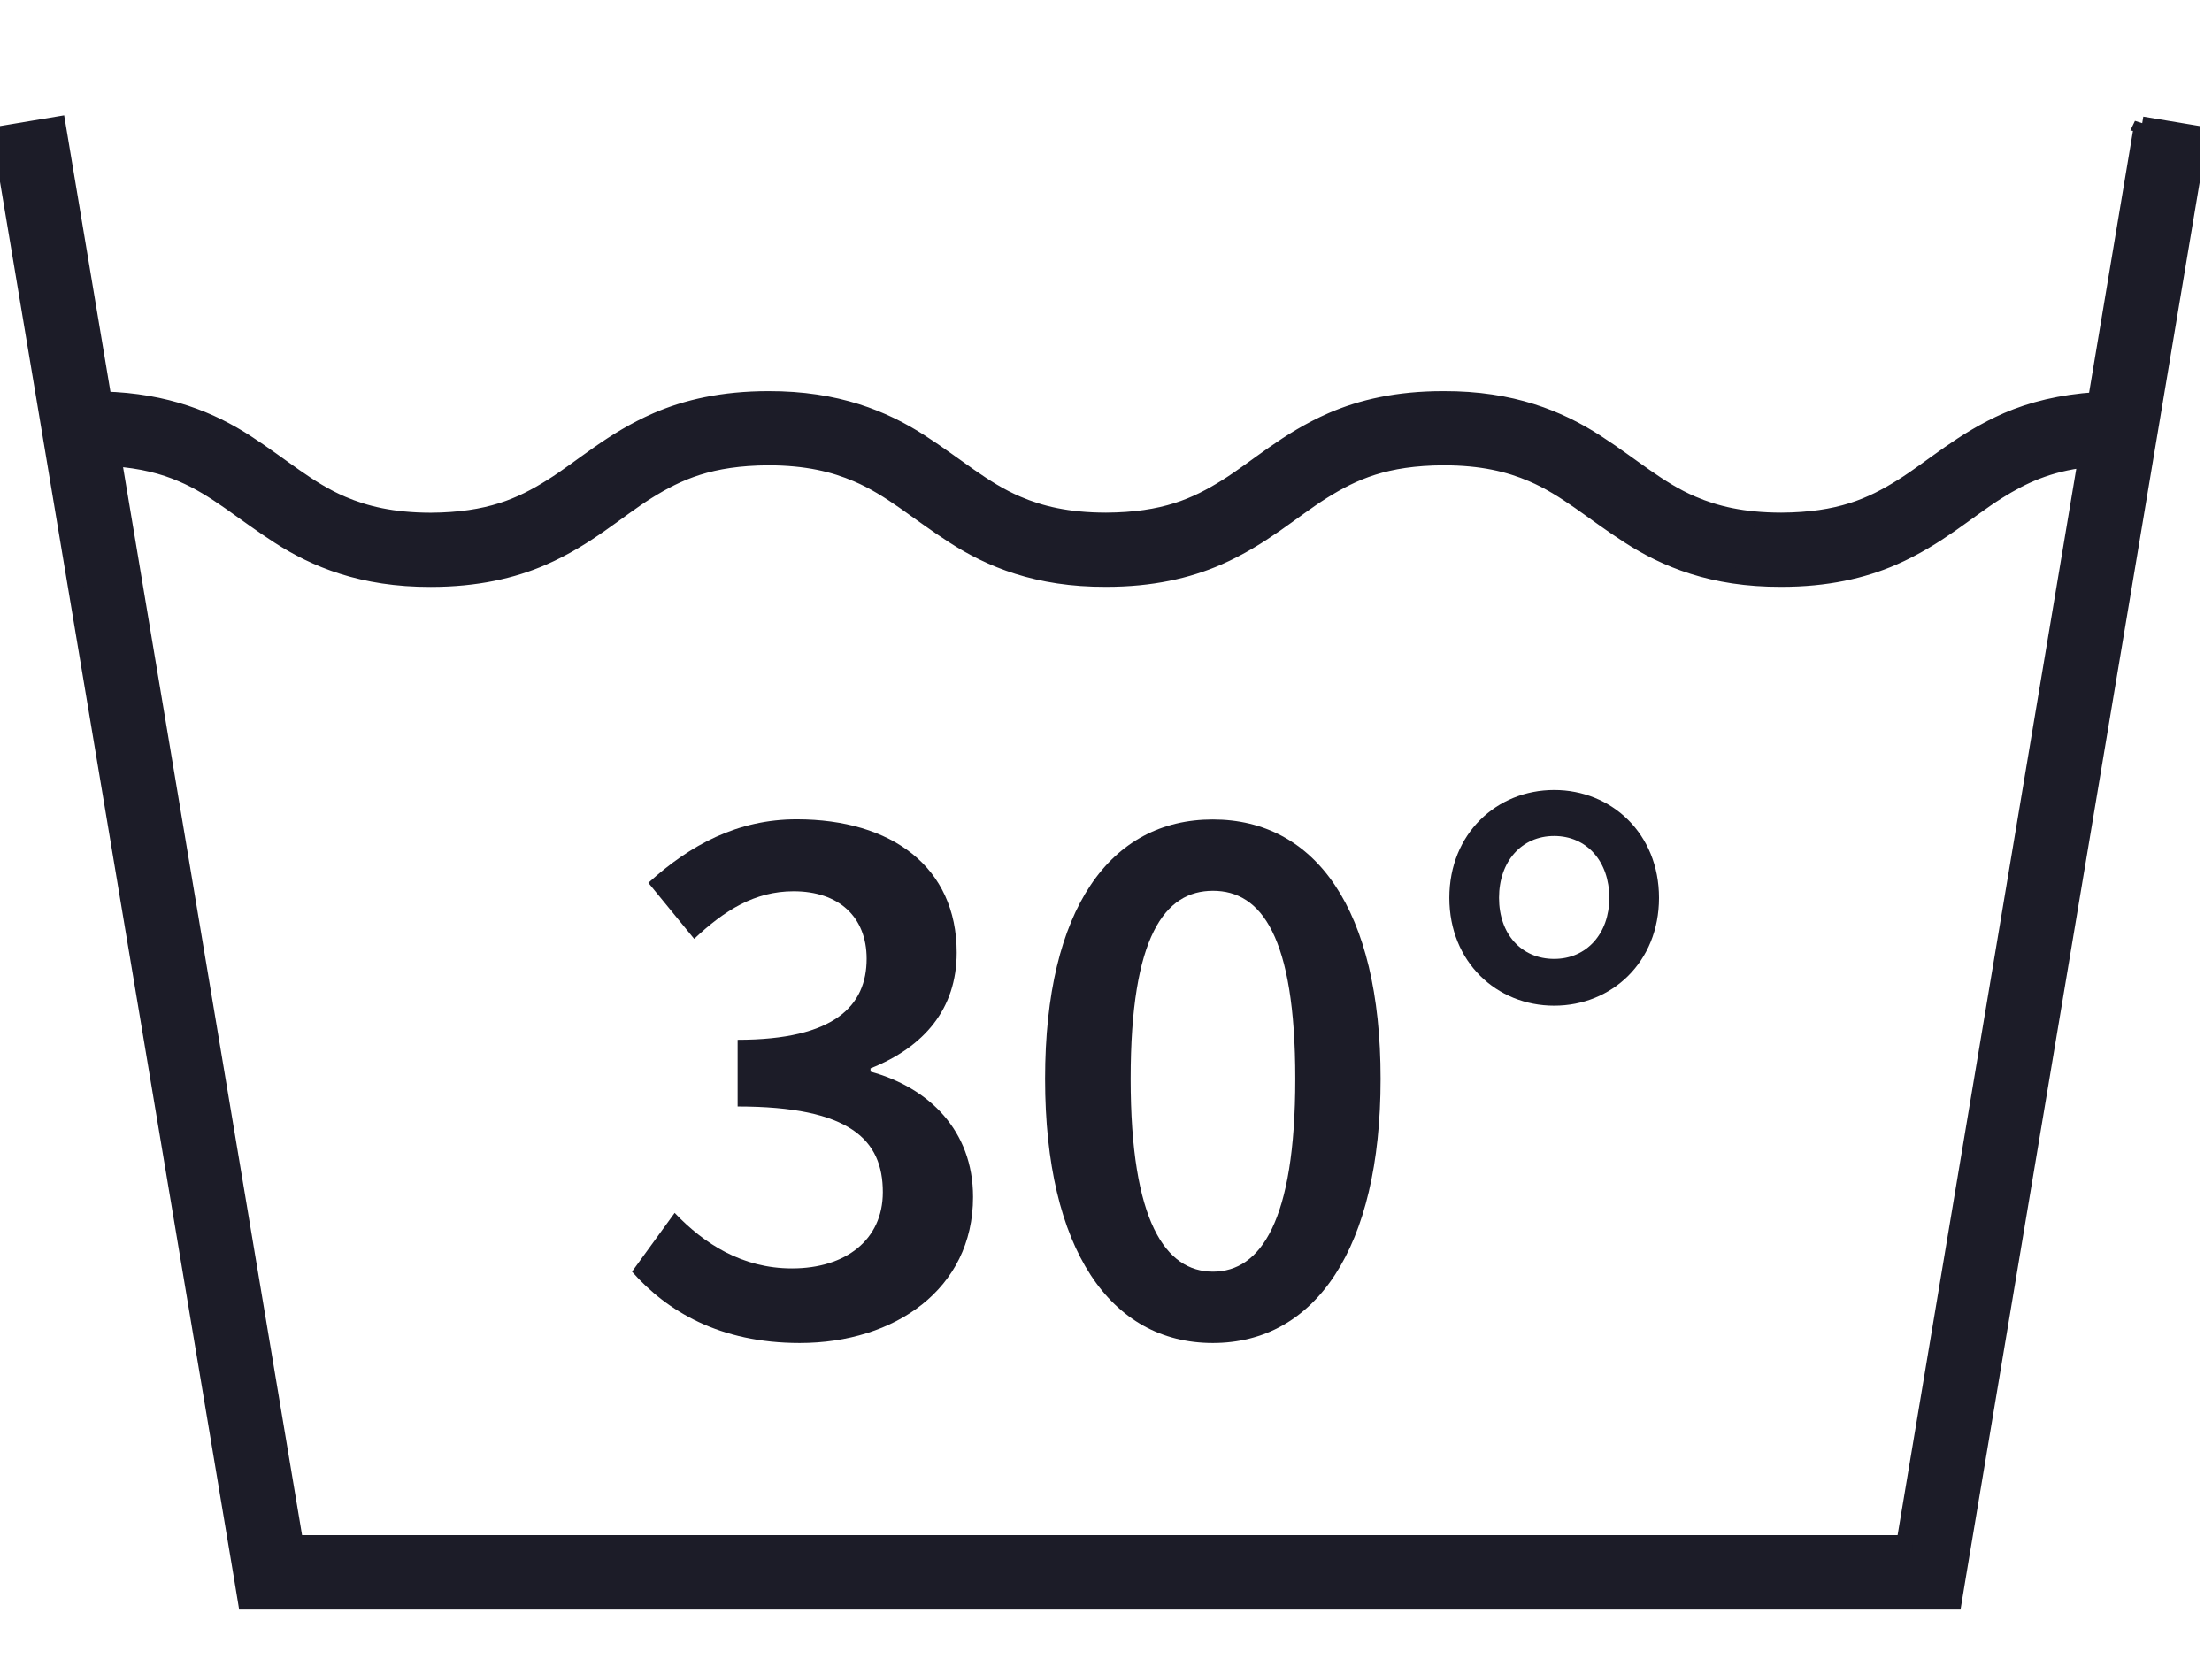 <svg width="28" height="21" viewBox="0 0 28 21" fill="none" xmlns="http://www.w3.org/2000/svg">
<g clip-path="url(#clip0_944_12419)">
<path d="M27.115 1.573C26.92 2.736 26.725 3.9 26.53 5.064C26.088 5.093 25.717 5.186 25.406 5.321C24.837 5.57 24.466 5.916 24.076 6.16C23.684 6.405 23.282 6.585 22.547 6.589C22.056 6.588 21.714 6.503 21.424 6.379C20.991 6.195 20.661 5.892 20.199 5.595C19.739 5.299 19.139 5.047 18.272 5.051C17.694 5.05 17.235 5.157 16.857 5.321C16.288 5.57 15.918 5.916 15.528 6.16C15.137 6.405 14.735 6.585 14 6.589C13.509 6.588 13.167 6.503 12.878 6.379C12.445 6.195 12.114 5.893 11.652 5.596C11.193 5.299 10.593 5.048 9.726 5.051C9.148 5.051 8.689 5.158 8.311 5.322C7.742 5.57 7.371 5.917 6.982 6.16C6.591 6.405 6.189 6.585 5.454 6.59C4.964 6.589 4.622 6.504 4.332 6.38C3.9 6.196 3.57 5.894 3.108 5.596C2.673 5.316 2.108 5.077 1.313 5.056C1.119 3.896 0.924 2.735 0.73 1.575L-0 1.697C1.02 7.786 2.04 13.876 3.061 19.965L3.112 20.274H24.732L24.783 19.965C25.803 13.876 26.824 7.786 27.845 1.697L27.114 1.575L27.115 1.573ZM24.105 19.532H3.739C2.972 14.956 2.205 10.379 1.438 5.803C1.794 5.828 2.069 5.9 2.303 6.001C2.736 6.185 3.066 6.487 3.528 6.784C3.986 7.08 4.586 7.332 5.453 7.329C6.03 7.329 6.49 7.222 6.868 7.058C7.437 6.81 7.807 6.463 8.196 6.219C8.588 5.975 8.989 5.795 9.725 5.79C10.216 5.791 10.557 5.876 10.847 6C11.28 6.184 11.61 6.486 12.072 6.783C12.532 7.08 13.132 7.332 13.999 7.328C14.576 7.329 15.036 7.221 15.414 7.057C15.982 6.809 16.353 6.463 16.742 6.219C17.134 5.974 17.536 5.794 18.271 5.79C18.761 5.79 19.103 5.875 19.393 5.999C19.827 6.184 20.157 6.486 20.619 6.783C21.078 7.079 21.678 7.332 22.546 7.328C23.124 7.329 23.583 7.221 23.961 7.057C24.53 6.809 24.901 6.463 25.29 6.219C25.6 6.025 25.92 5.873 26.403 5.816C25.637 10.388 24.871 14.96 24.105 19.531L24.105 19.532Z" fill="#1C1C28" stroke="#1C1C28" stroke-width="0.2"/>
<g clip-path="url(#clip1_944_12419)">
<path d="M8.54 15.353C8.913 15.745 9.396 16.056 10.025 16.056C10.704 16.056 11.175 15.695 11.175 15.091C11.175 14.429 10.762 14.006 9.337 14.006V13.162C10.566 13.162 10.97 12.73 10.97 12.136C10.97 11.604 10.616 11.282 10.046 11.282C9.553 11.282 9.171 11.523 8.787 11.884L8.207 11.175C8.738 10.693 9.338 10.371 10.085 10.371C11.285 10.371 12.11 10.973 12.11 12.058C12.11 12.771 11.698 13.253 11.019 13.524V13.565C11.757 13.767 12.317 14.309 12.317 15.152C12.317 16.317 11.325 17 10.124 17C9.11 17 8.443 16.598 8 16.097L8.54 15.353Z" fill="#1C1C28"/>
<path d="M13.229 13.656C13.229 11.497 14.056 10.373 15.352 10.373C16.649 10.373 17.476 11.507 17.476 13.656C17.476 15.806 16.649 17 15.352 17C14.056 17 13.229 15.815 13.229 13.656ZM16.396 13.656C16.396 11.848 15.963 11.276 15.354 11.276C14.745 11.276 14.312 11.848 14.312 13.656C14.312 15.464 14.755 16.097 15.354 16.097C15.953 16.097 16.396 15.464 16.396 13.656Z" fill="#1C1C28"/>
<path d="M18.346 11.365C18.346 10.552 18.946 10 19.673 10C20.399 10 21 10.552 21 11.365C21 12.179 20.401 12.73 19.673 12.73C18.945 12.73 18.346 12.177 18.346 11.365ZM20.371 11.365C20.371 10.903 20.085 10.582 19.673 10.582C19.26 10.582 18.975 10.905 18.975 11.365C18.975 11.826 19.26 12.138 19.673 12.138C20.085 12.138 20.371 11.816 20.371 11.365Z" fill="#1C1C28"/>
</g>
</g>
<defs>
<clipPath id="clip0_944_12419">
<rect width="27.845" height="20.5" fill="white" transform="translate(0 0.5)"/>
</clipPath>
<clipPath id="clip1_944_12419">
<rect width="13" height="7" fill="white" transform="translate(8 10)"/>
</clipPath>
</defs>
</svg>
